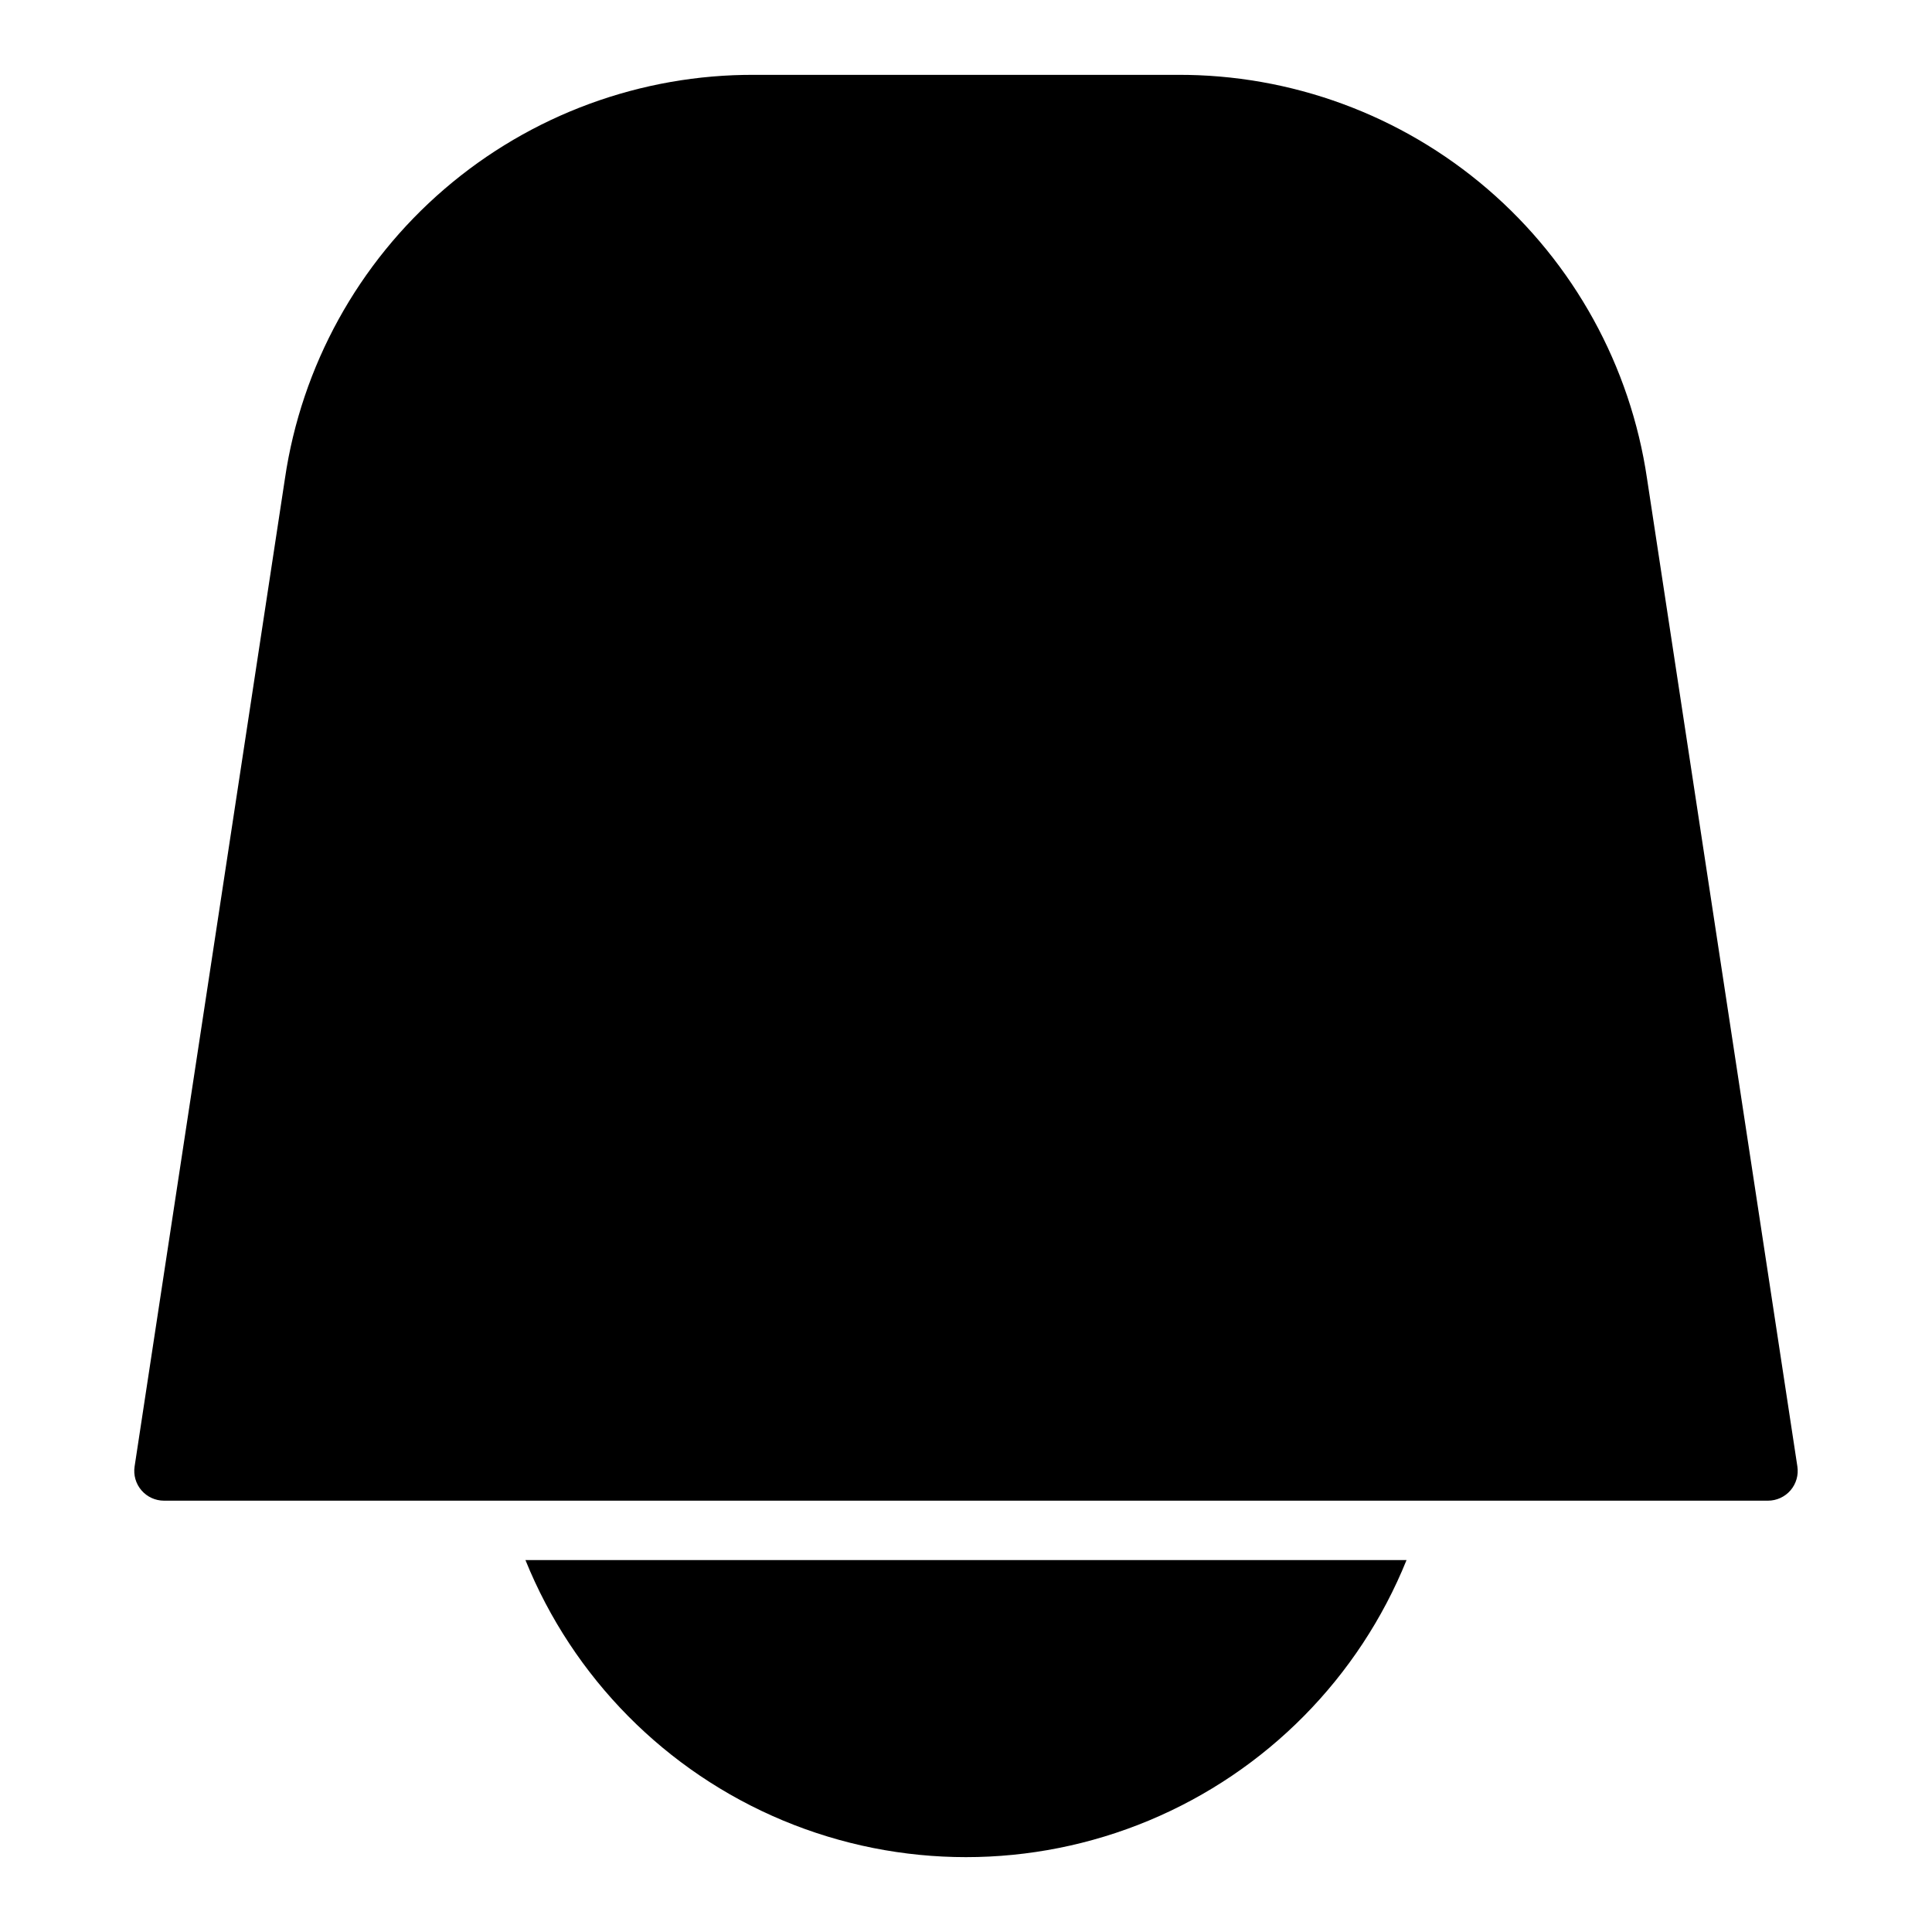 <?xml version="1.0" encoding="UTF-8"?>
<!-- Uploaded to: SVG Find, www.svgrepo.com, Generator: SVG Find Mixer Tools -->
<svg fill="#000000" width="800px" height="800px" version="1.1" viewBox="144 144 512 512" xmlns="http://www.w3.org/2000/svg">
 <g>
  <path d="m580.48 270.84c-4.387-29.84-19.402-57.094-42.277-76.75-22.875-19.66-52.078-30.402-82.238-30.254h-111.94c-30.16-0.148-59.363 10.594-82.238 30.254-22.875 19.656-37.887 46.91-42.277 76.75l-39.84 261.8c-0.344 2.269 0.32 4.574 1.816 6.312 1.492 1.738 3.672 2.738 5.965 2.742h425.09c2.293-0.004 4.473-1.004 5.969-2.742 1.492-1.738 2.156-4.043 1.816-6.312z"/>
  <path d="m283.25 557.44c12.613 31.191 37.184 56.039 68.23 69s65.988 12.961 97.035 0 55.617-37.809 68.23-69z"/>
 </g>
</svg>